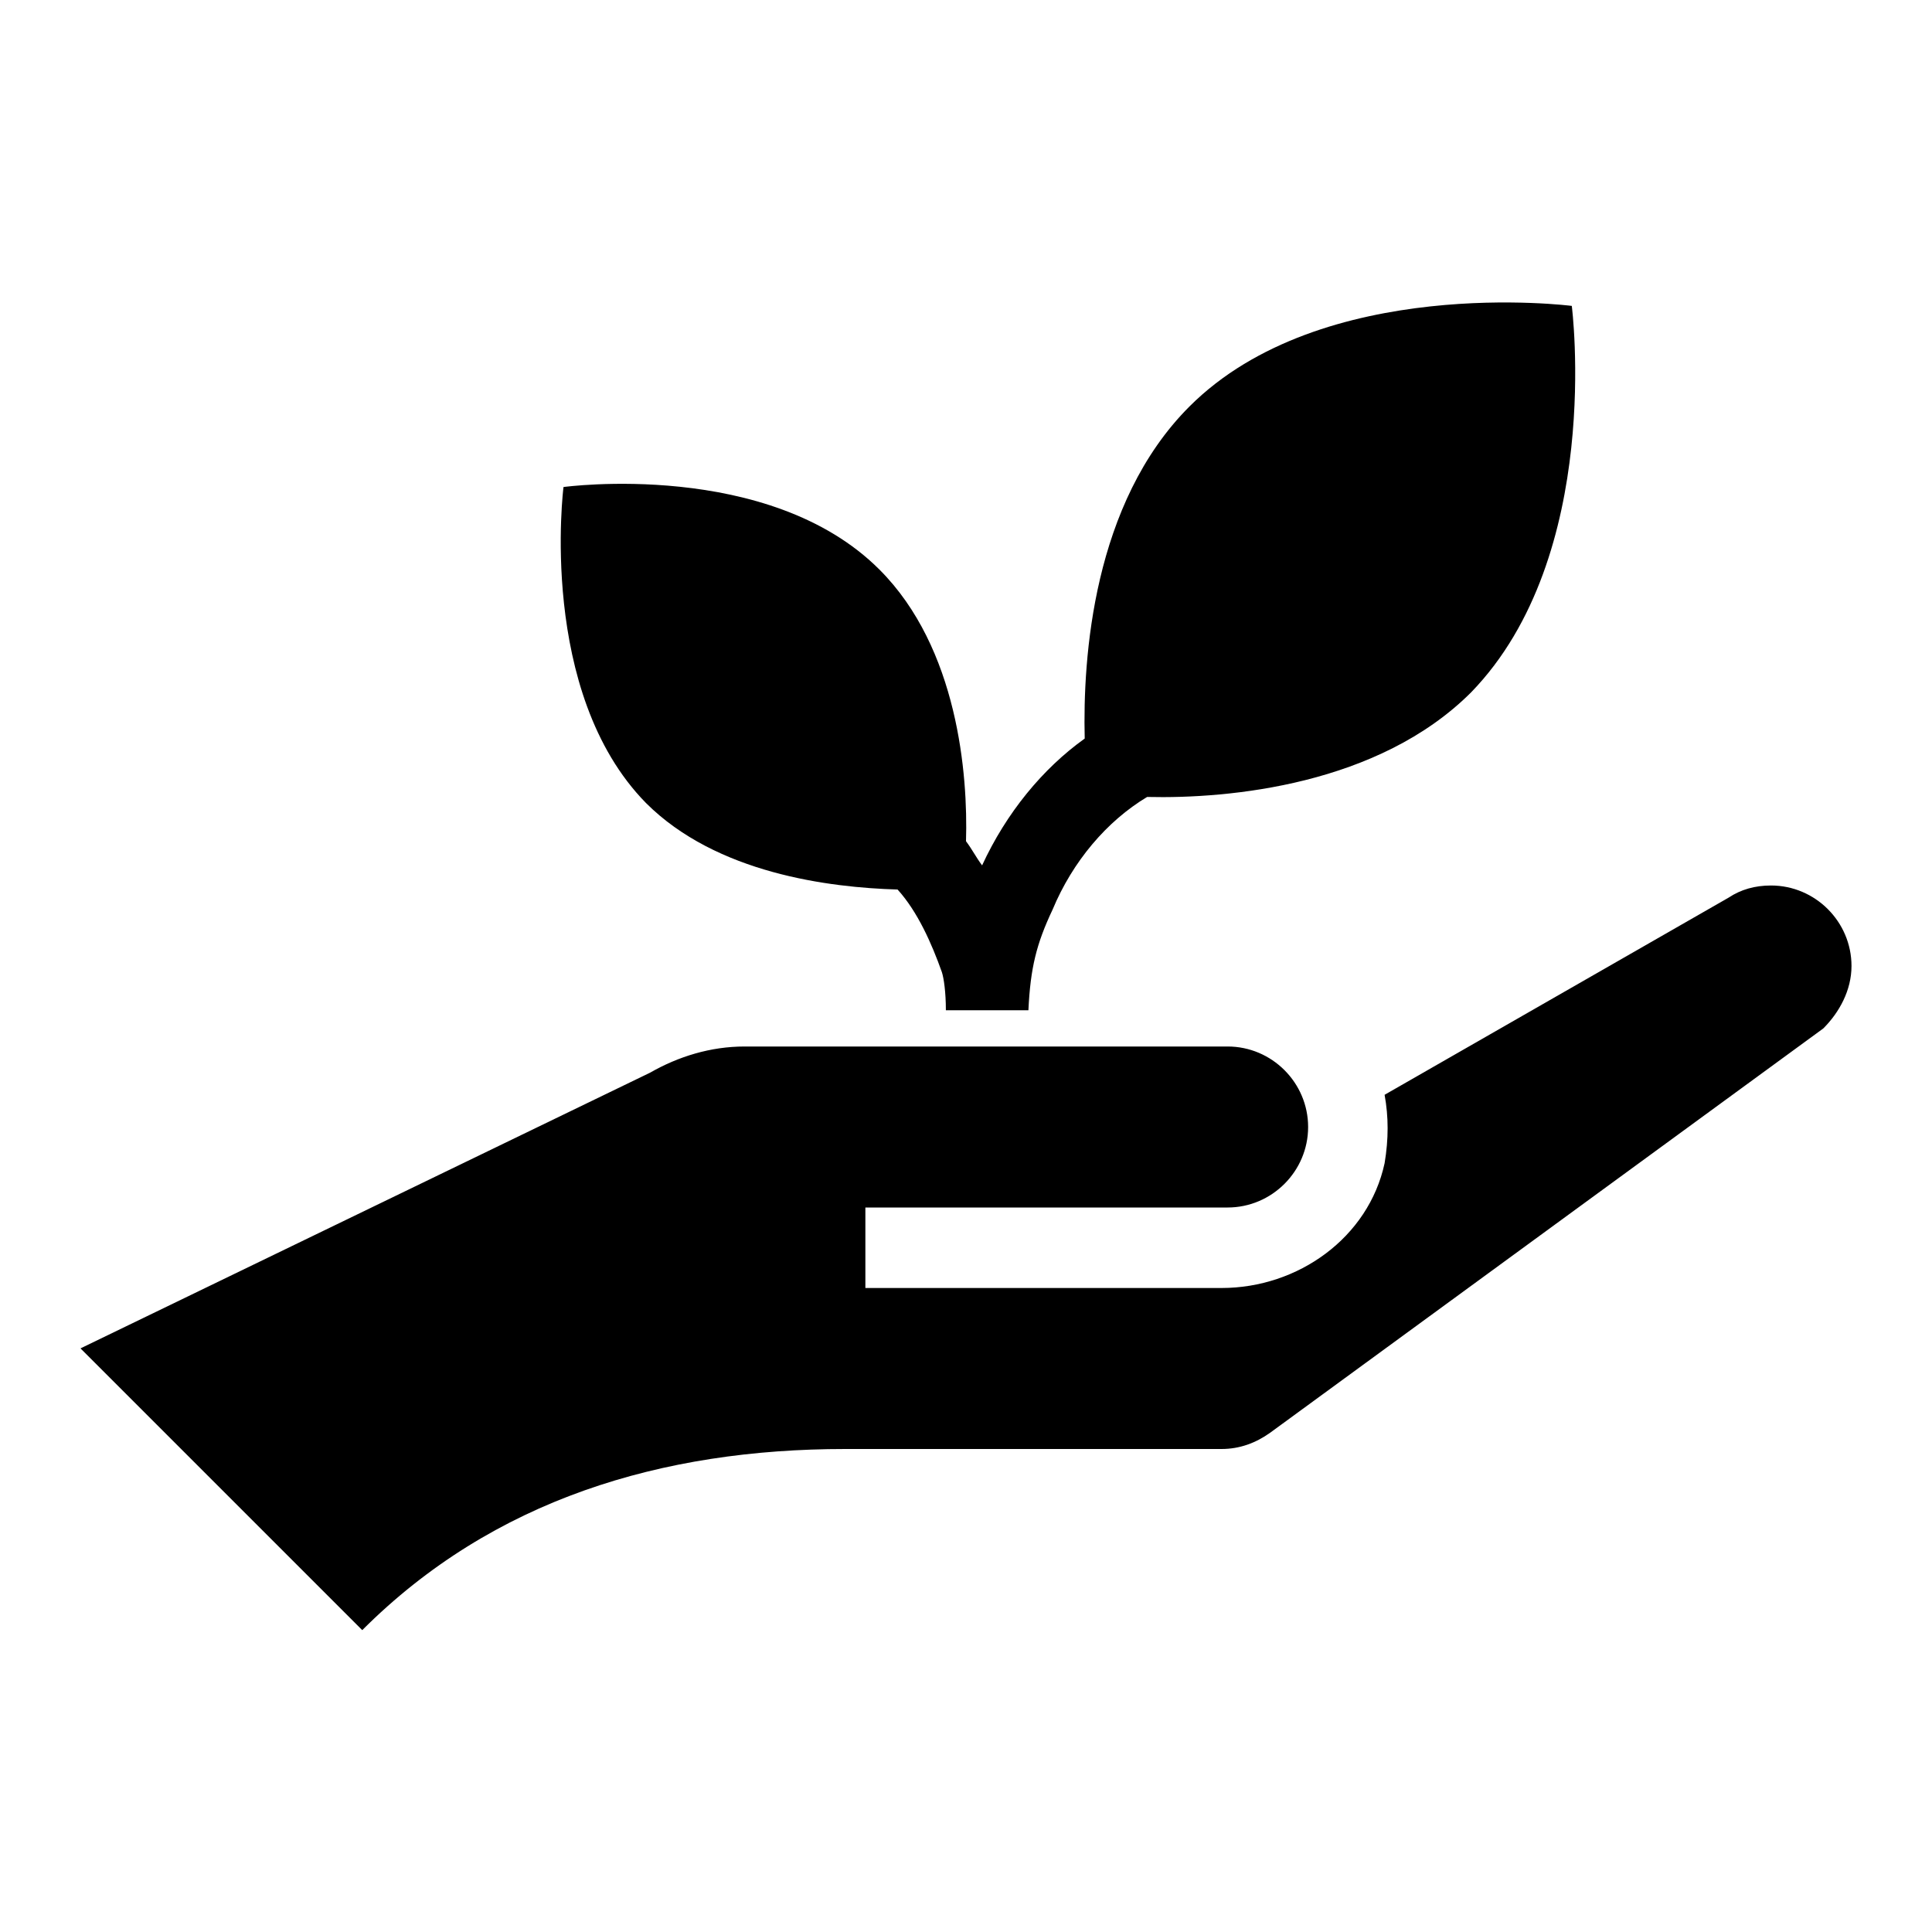 <svg width="36" height="36" xmlns="http://www.w3.org/2000/svg" xmlns:xlink="http://www.w3.org/1999/xlink" overflow="hidden"><defs><clipPath id="clip0"><rect x="0" y="0" width="36" height="36"/></clipPath></defs><g clip-path="url(#clip0)"><path d="M34.5 18C34.5 17.175 33.825 16.5 33 16.5 32.7 16.5 32.438 16.575 32.212 16.725L25.8 20.4C25.875 20.812 25.875 21.225 25.8 21.675 25.5 23.062 24.188 24 22.762 24L16.125 24 16.125 22.5 22.875 22.5C23.7 22.5 24.375 21.825 24.375 21 24.375 20.175 23.7 19.5 22.875 19.5 22.875 19.5 13.95 19.5 13.875 19.5 13.238 19.5 12.637 19.688 12.113 19.988L1.5 25.125 6.75 30.375C9.188 27.938 12.338 27 15.75 27L22.762 27C23.1 27 23.4 26.887 23.663 26.7L33.975 19.163C34.275 18.863 34.5 18.45 34.5 18Z"/><path d="M29.288 5.7C29.288 5.7 24.637 5.1 22.163 7.575 20.363 9.375 20.175 12.262 20.212 13.762 19.425 14.325 18.75 15.15 18.3 16.125 18.188 15.975 18.113 15.825 18 15.675 18.038 14.438 17.85 12.075 16.387 10.613 14.325 8.55 10.5 9.075 10.5 9.075 10.5 9.075 10.012 12.9 12.037 14.963 13.35 16.275 15.45 16.538 16.725 16.575 17.1 16.988 17.363 17.587 17.55 18.113 17.587 18.225 17.625 18.488 17.625 18.825L19.163 18.825C19.2 18.038 19.312 17.587 19.613 16.95 19.988 16.05 20.625 15.3 21.375 14.85 22.913 14.887 25.688 14.625 27.413 12.9 29.887 10.35 29.288 5.7 29.288 5.7Z"/></g></svg>